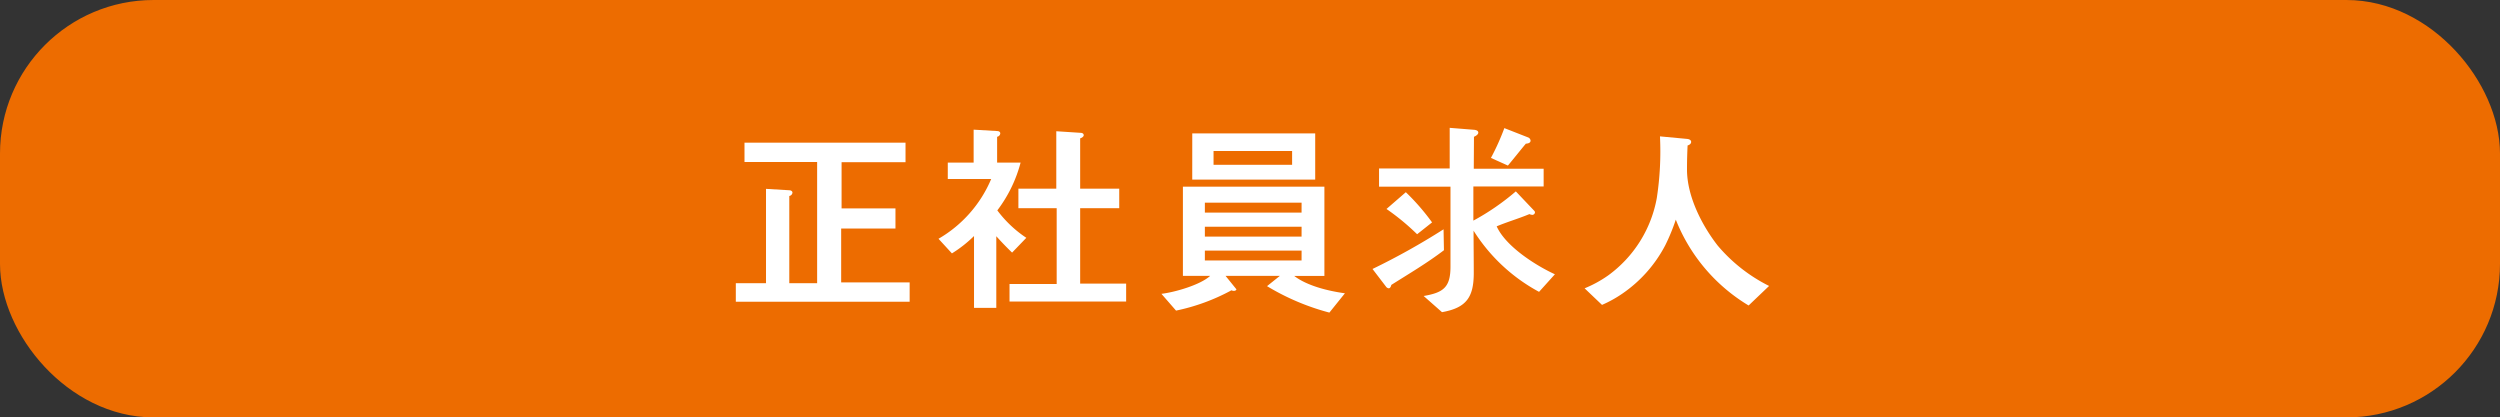 <svg xmlns="http://www.w3.org/2000/svg" width="359.172" height="59.967" viewBox="0 0 359.172 59.967"><rect x="0" y="0" width="359.172" height="59.967" fill="#333333" stroke="none"/><g transform="translate(-231.864 -239.86)"><rect width="353.695" height="54.49" rx="19.323" transform="translate(234.602 242.599)" fill="#ed6c00"/><rect width="353.695" height="54.49" rx="19.323" transform="translate(234.602 242.599)" fill="none" stroke="#ed6c00" stroke-miterlimit="10" stroke-width="5.477"/><path d="M337.578,173.21v-2.665h4.337V156.994l3.346.2c.2,0,.454.114.454.34a.544.544,0,0,1-.454.483v12.53h4V153.138H338.825v-2.779H361.96v2.807h-9.187V159.8h7.741v2.891h-7.8v7.74h9.838v2.778Z" transform="translate(0 110)" fill="#fff"/><path d="M377.269,166.152c-.794-.766-1.531-1.532-2.268-2.354v10.291h-3.2V163.77a18.1,18.1,0,0,1-3.175,2.495l-1.928-2.1a18,18,0,0,0,7.57-8.589h-6.237v-2.354h3.714v-4.734l3.374.2c.2,0,.453.085.453.341a.54.54,0,0,1-.453.481v3.714h3.373a19.571,19.571,0,0,1-3.345,6.861,16.728,16.728,0,0,0,4.167,3.941Zm-.368,7.03V170.66h6.775V159.773h-5.5v-2.807h5.444v-8.251l3.487.228c.2,0,.453.085.453.34,0,.226-.311.4-.51.454v7.229h5.614v2.807H387.05V170.6h6.606v2.579Z" transform="translate(0 110)" fill="#fff"/><path d="M422.856,174.77a34.091,34.091,0,0,1-8.959-3.8l1.843-1.475h-7.8l1.559,1.928c-.028.171-.226.227-.368.227a.754.754,0,0,1-.341-.085,28.951,28.951,0,0,1-7.966,2.92l-2.1-2.41c1.9-.226,5.585-1.275,7-2.58h-3.913V156.682h20.328V169.5h-4.338c1.871,1.446,4.99,2.184,7.286,2.495Zm-19.7-25.743h17.662v6.634H403.152Zm15.706,9.952H404.966V160.4h13.892Zm0,3.459H404.966v1.417h13.892Zm0,3.429H404.966v1.418h13.892ZM417.5,151.551H406.213v1.984H417.5Z" transform="translate(0 110)" fill="#fff"/><path d="M431.747,170.8c-.028.17-.142.481-.368.481a.55.55,0,0,1-.4-.255l-1.928-2.523a99.99,99.99,0,0,0,10.207-5.7l.056,3.005c-2.41,1.842-5.018,3.374-7.57,4.99m21.235.992A25.237,25.237,0,0,1,443.569,163c0,2.013.029,4.055.029,6.067,0,3.488-1.049,5.018-4.565,5.642l-2.636-2.324c2.807-.483,3.856-1.22,3.856-4.2v-11.51H429.99v-2.609h10.15v-5.84l3.544.284c.226.028.566.113.566.4s-.4.51-.623.6L443.6,154.1h10.037v2.551H443.541v4.906a34.709,34.709,0,0,0,6.1-4.2l2.665,2.807a.326.326,0,0,1,.085.227.394.394,0,0,1-.368.34,1.18,1.18,0,0,1-.426-.113c-1.559.651-3.147,1.106-4.706,1.758,1.276,2.863,5.585,5.613,8.363,6.889Zm-17.52-8.278a33.6,33.6,0,0,0-4.4-3.629l2.779-2.41a32.327,32.327,0,0,1,3.77,4.338ZM451.083,150.5c-.879,1.05-1.7,2.1-2.58,3.147l-2.439-1.1a33.864,33.864,0,0,0,1.928-4.281l3.4,1.332a.558.558,0,0,1,.369.454c0,.368-.4.425-.681.453" transform="translate(0 110)" fill="#fff"/><path d="M483.086,173.749a25.162,25.162,0,0,1-10.461-12.333,28.485,28.485,0,0,1-1.531,3.715,19.185,19.185,0,0,1-6.153,6.917,17.348,17.348,0,0,1-2.919,1.616l-2.5-2.382a16.963,16.963,0,0,0,3.374-1.843,17.61,17.61,0,0,0,7-11.141,44.02,44.02,0,0,0,.454-8.846l3.94.369c.227.029.539.142.539.425s-.283.454-.511.511c-.056,1.162-.085,2.3-.085,3.458,0,3.828,2.127,8,4.423,10.944a23.263,23.263,0,0,0,7.371,5.783Z" transform="translate(0 110)" fill="#fff"/></g></svg>